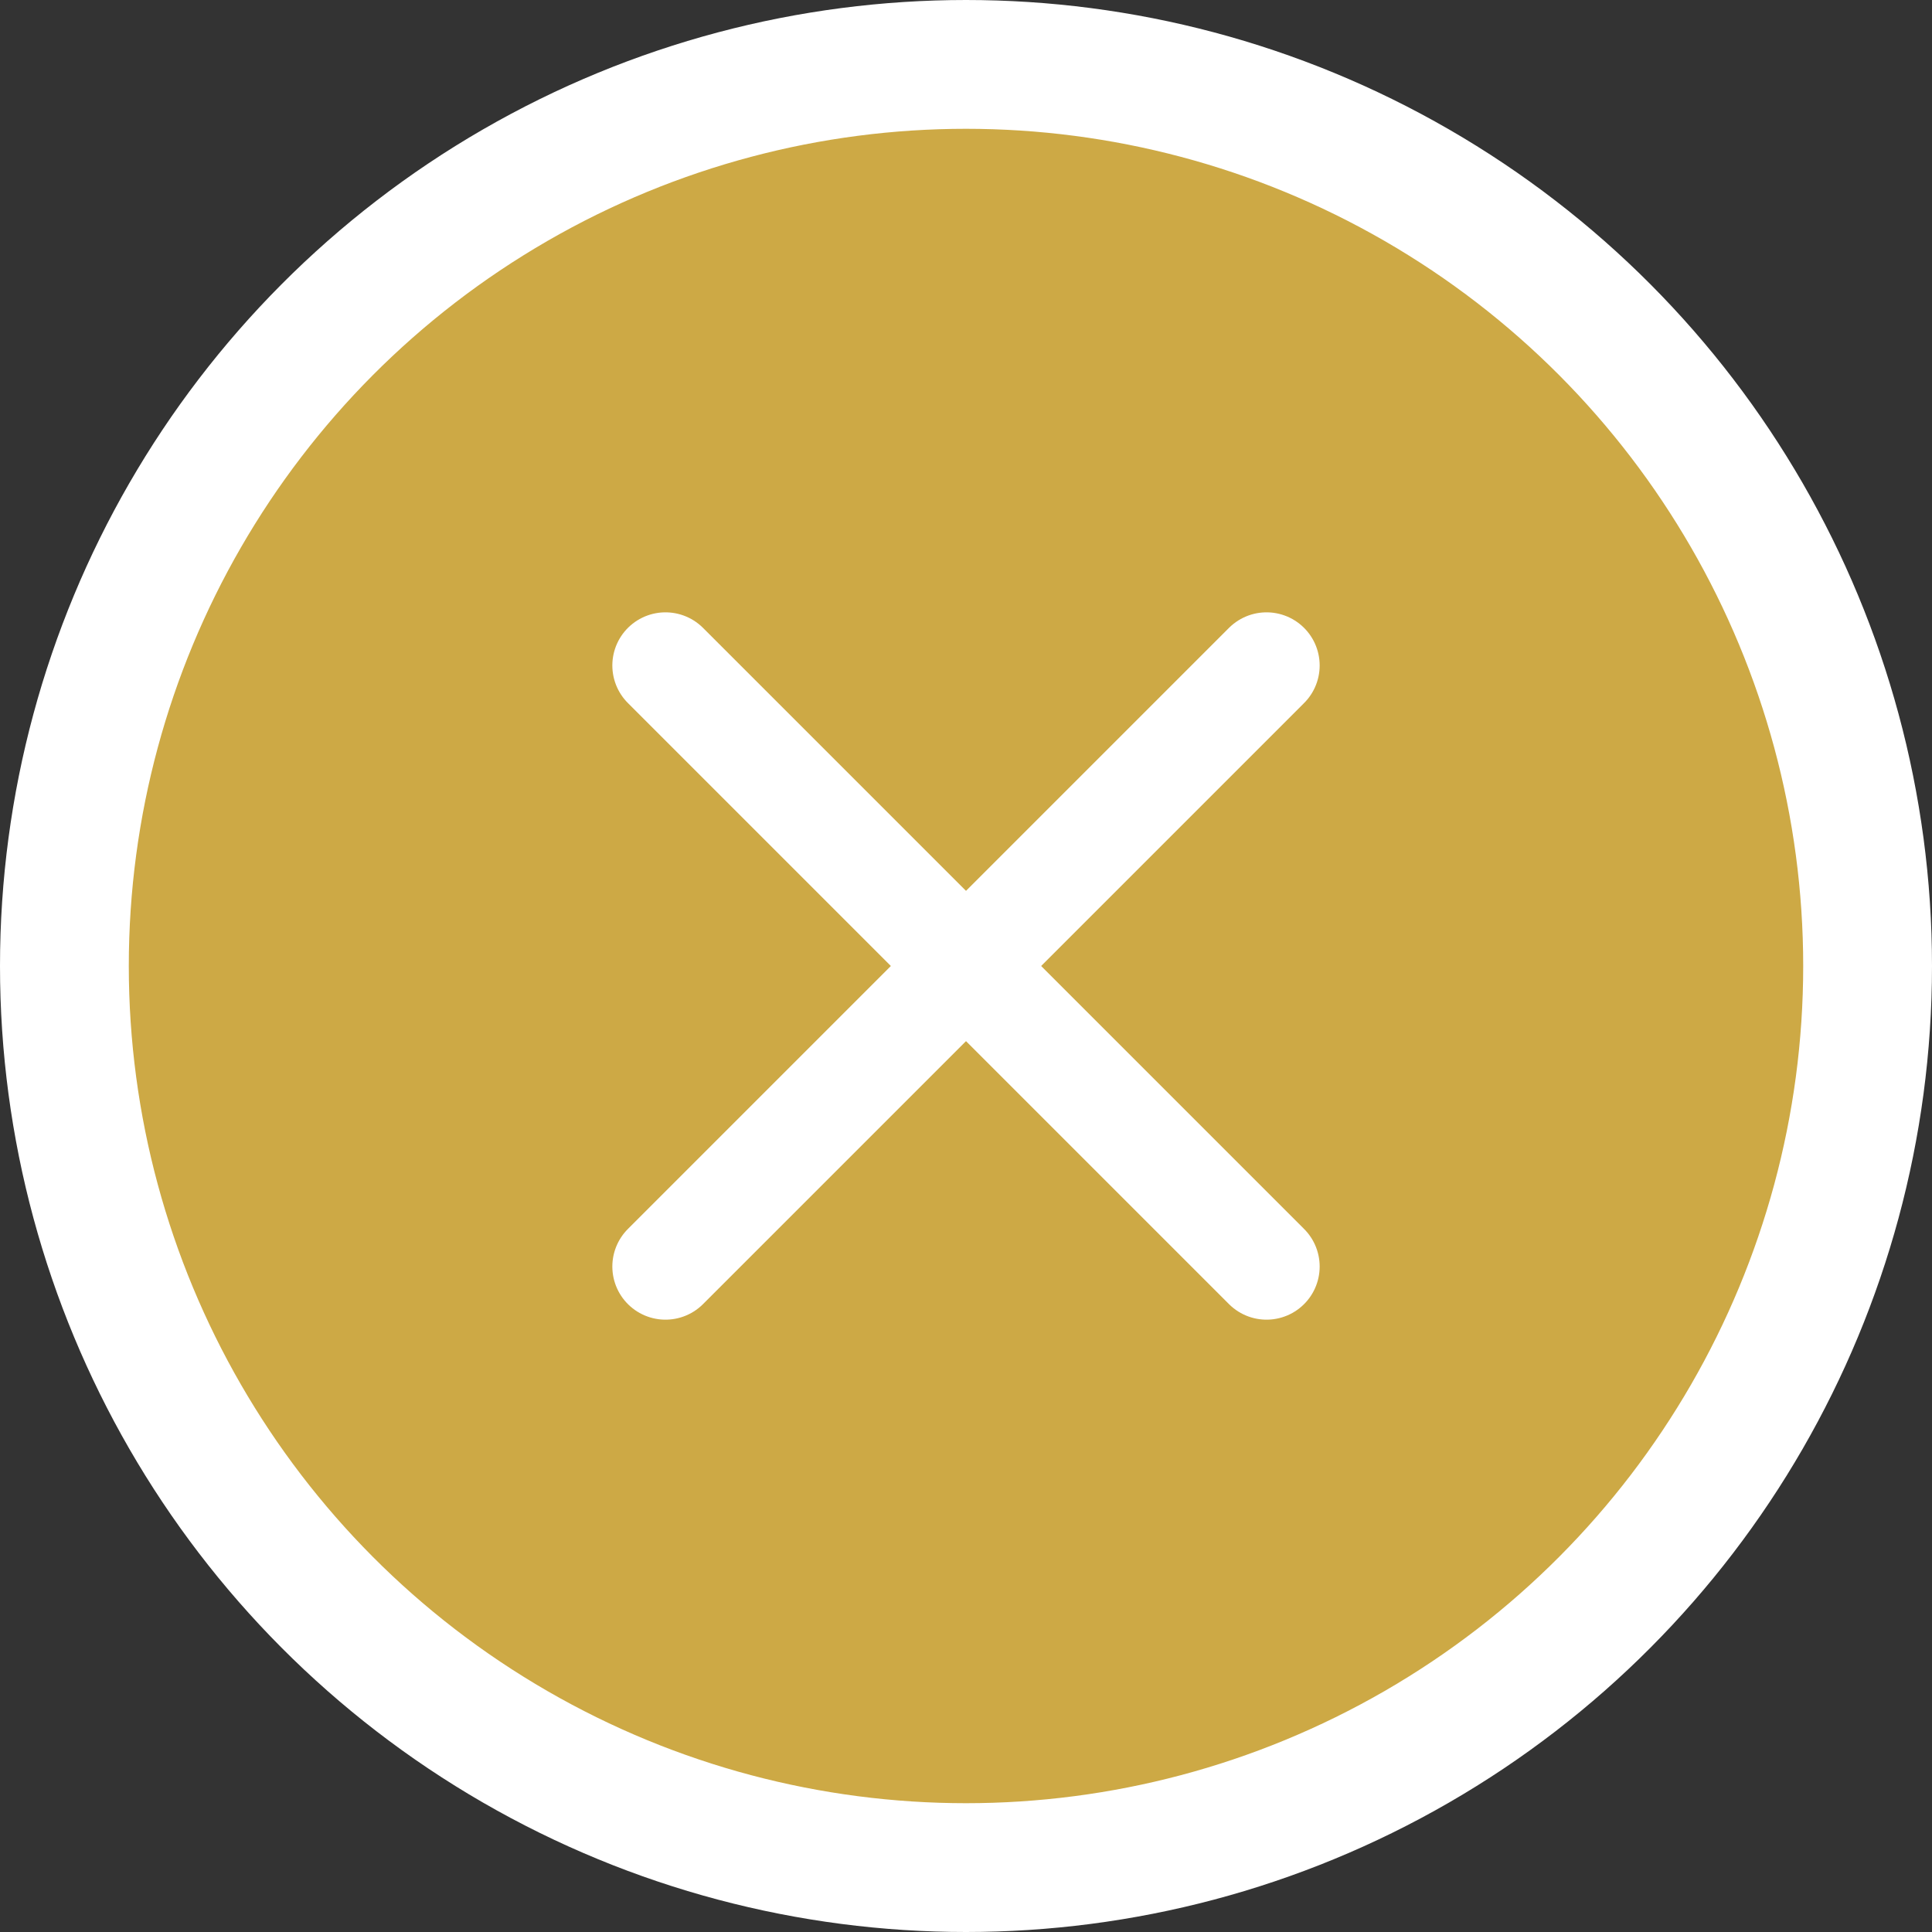 <?xml version="1.0" encoding="utf-8"?>
<!-- Generator: Adobe Illustrator 28.0.0, SVG Export Plug-In . SVG Version: 6.00 Build 0)  -->
<svg version="1.1" id="_レイヤー_2" xmlns="http://www.w3.org/2000/svg" xmlns:xlink="http://www.w3.org/1999/xlink" x="0px"
	 y="0px" viewBox="0 0 45 45" style="enable-background:new 0 0 45 45;" xml:space="preserve">
<rect x="0" y="0" width="45" height="45" fill="#333333" stroke="none"/>
<style type="text/css">
	.st0{fill:#CDA945;stroke:#FFFFFF;stroke-width:3;stroke-miterlimit:10;}
	.st1{fill:none;stroke:#FFFFFF;stroke-width:2.475;stroke-linecap:round;stroke-linejoin:round;}
</style>
<circle class="st0" cx="22.5" cy="22.5" r="21"/>
<line class="st1" x1="15.5" y1="15.5" x2="29.5" y2="29.5"/>
<line class="st1" x1="15.5" y1="29.5" x2="29.5" y2="15.5"/>
</svg>
